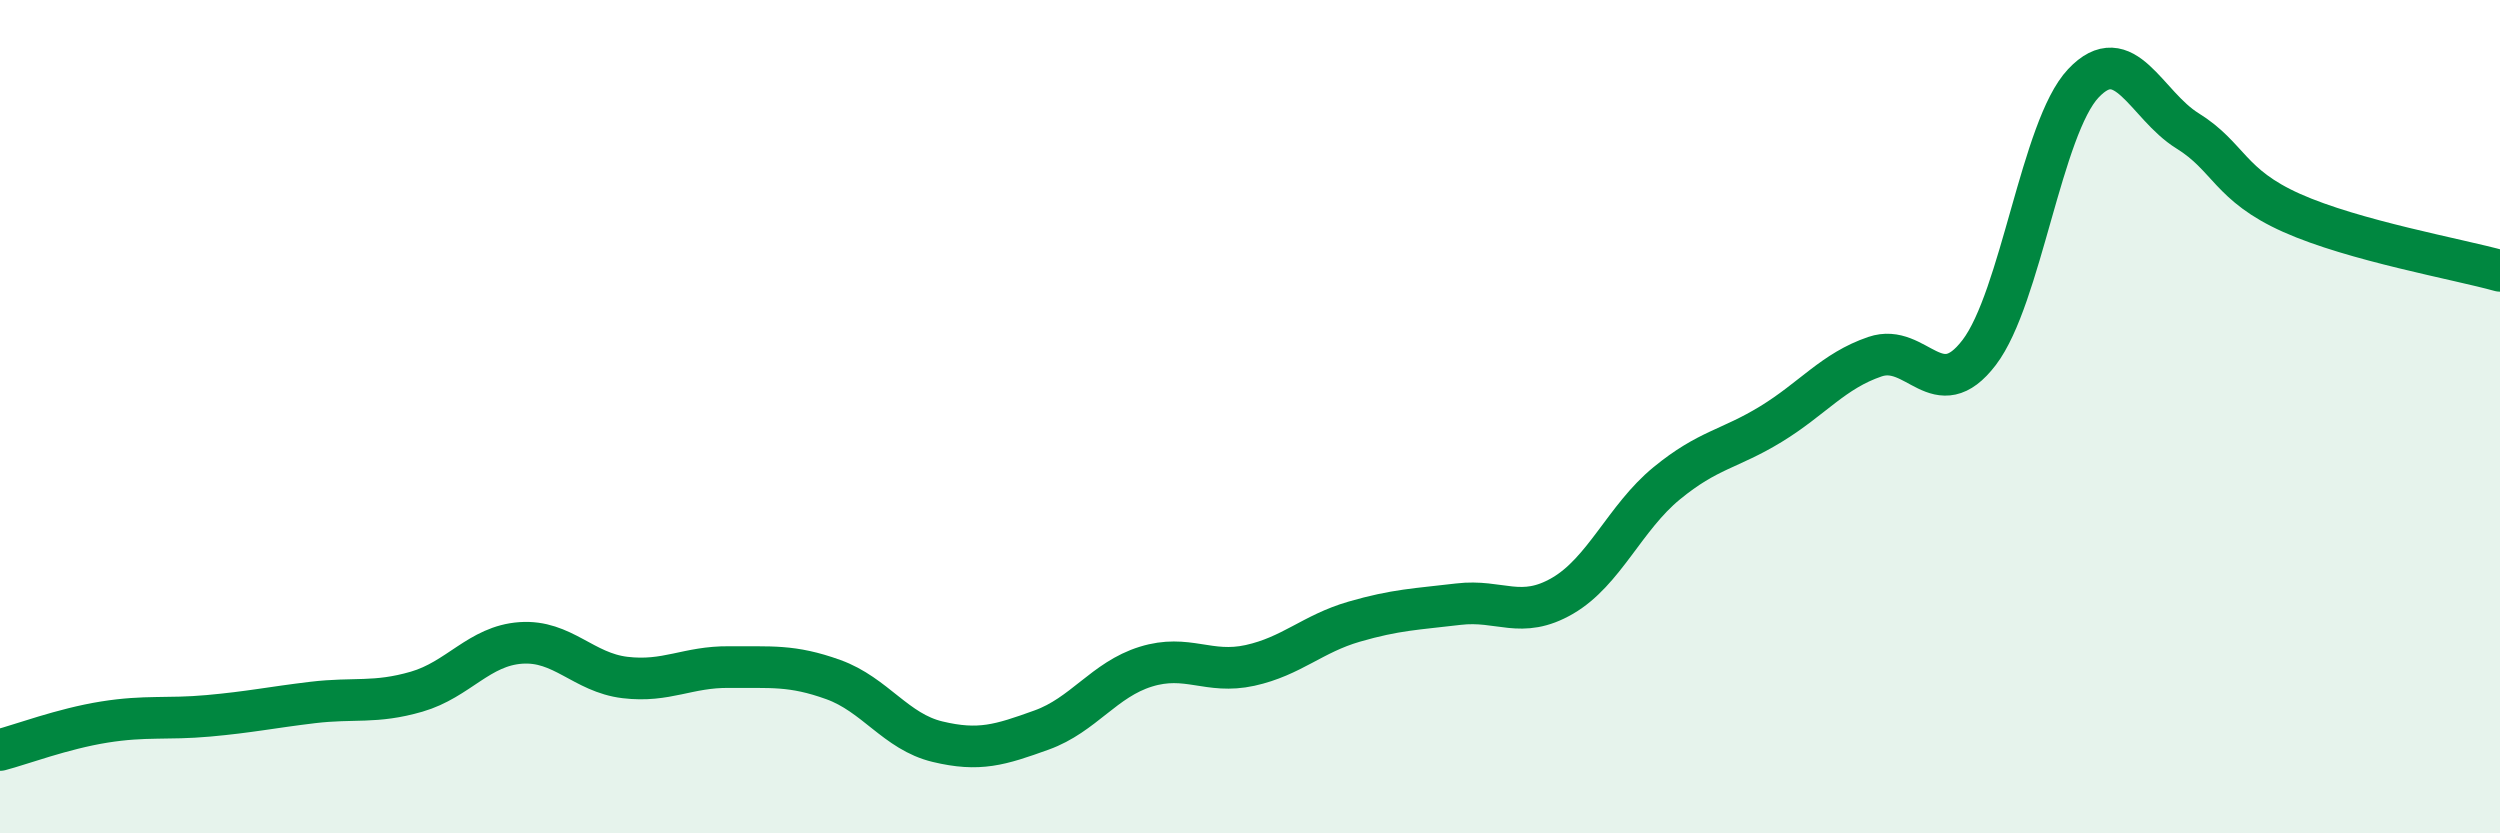 
    <svg width="60" height="20" viewBox="0 0 60 20" xmlns="http://www.w3.org/2000/svg">
      <path
        d="M 0,18 C 0.5,17.87 1.5,17.49 2.5,17.33 C 3.5,17.17 4,17.27 5,17.18 C 6,17.09 6.5,16.98 7.5,16.86 C 8.5,16.74 9,16.89 10,16.6 C 11,16.31 11.5,15.5 12.5,15.43 C 13.5,15.36 14,16.14 15,16.26 C 16,16.38 16.5,16 17.5,16.01 C 18.5,16.02 19,15.95 20,16.31 C 21,16.67 21.5,17.56 22.5,17.8 C 23.5,18.04 24,17.88 25,17.52 C 26,17.16 26.5,16.31 27.5,16 C 28.5,15.69 29,16.19 30,15.97 C 31,15.75 31.5,15.21 32.5,14.92 C 33.5,14.63 34,14.62 35,14.5 C 36,14.38 36.5,14.88 37.5,14.3 C 38.5,13.72 39,12.42 40,11.6 C 41,10.78 41.5,10.79 42.5,10.18 C 43.5,9.57 44,8.9 45,8.56 C 46,8.22 46.5,9.77 47.5,8.46 C 48.5,7.15 49,3.06 50,2 C 51,0.94 51.5,2.52 52.5,3.14 C 53.5,3.76 53.5,4.44 55,5.11 C 56.5,5.78 59,6.22 60,6.5L60 20L0 20Z"
        fill="#008740"
        opacity="0.1"
        stroke-linecap="round"
        stroke-linejoin="round"
      />
      <path
        d="M 0,18 C 0.5,17.87 1.5,17.49 2.5,17.33 C 3.5,17.17 4,17.27 5,17.18 C 6,17.09 6.5,16.98 7.5,16.86 C 8.5,16.74 9,16.89 10,16.6 C 11,16.31 11.5,15.5 12.5,15.43 C 13.5,15.36 14,16.14 15,16.26 C 16,16.38 16.5,16 17.5,16.01 C 18.5,16.02 19,15.95 20,16.31 C 21,16.67 21.5,17.56 22.5,17.8 C 23.5,18.04 24,17.88 25,17.52 C 26,17.16 26.5,16.31 27.5,16 C 28.5,15.69 29,16.19 30,15.97 C 31,15.75 31.5,15.21 32.5,14.92 C 33.5,14.63 34,14.62 35,14.5 C 36,14.38 36.5,14.88 37.5,14.3 C 38.5,13.72 39,12.42 40,11.6 C 41,10.78 41.5,10.79 42.5,10.18 C 43.5,9.57 44,8.9 45,8.56 C 46,8.22 46.5,9.77 47.5,8.46 C 48.5,7.15 49,3.06 50,2 C 51,0.94 51.5,2.52 52.5,3.14 C 53.5,3.76 53.5,4.44 55,5.11 C 56.5,5.78 59,6.22 60,6.5"
        stroke="#008740"
        stroke-width="1"
        fill="none"
        stroke-linecap="round"
        stroke-linejoin="round"
      />
    </svg>
  